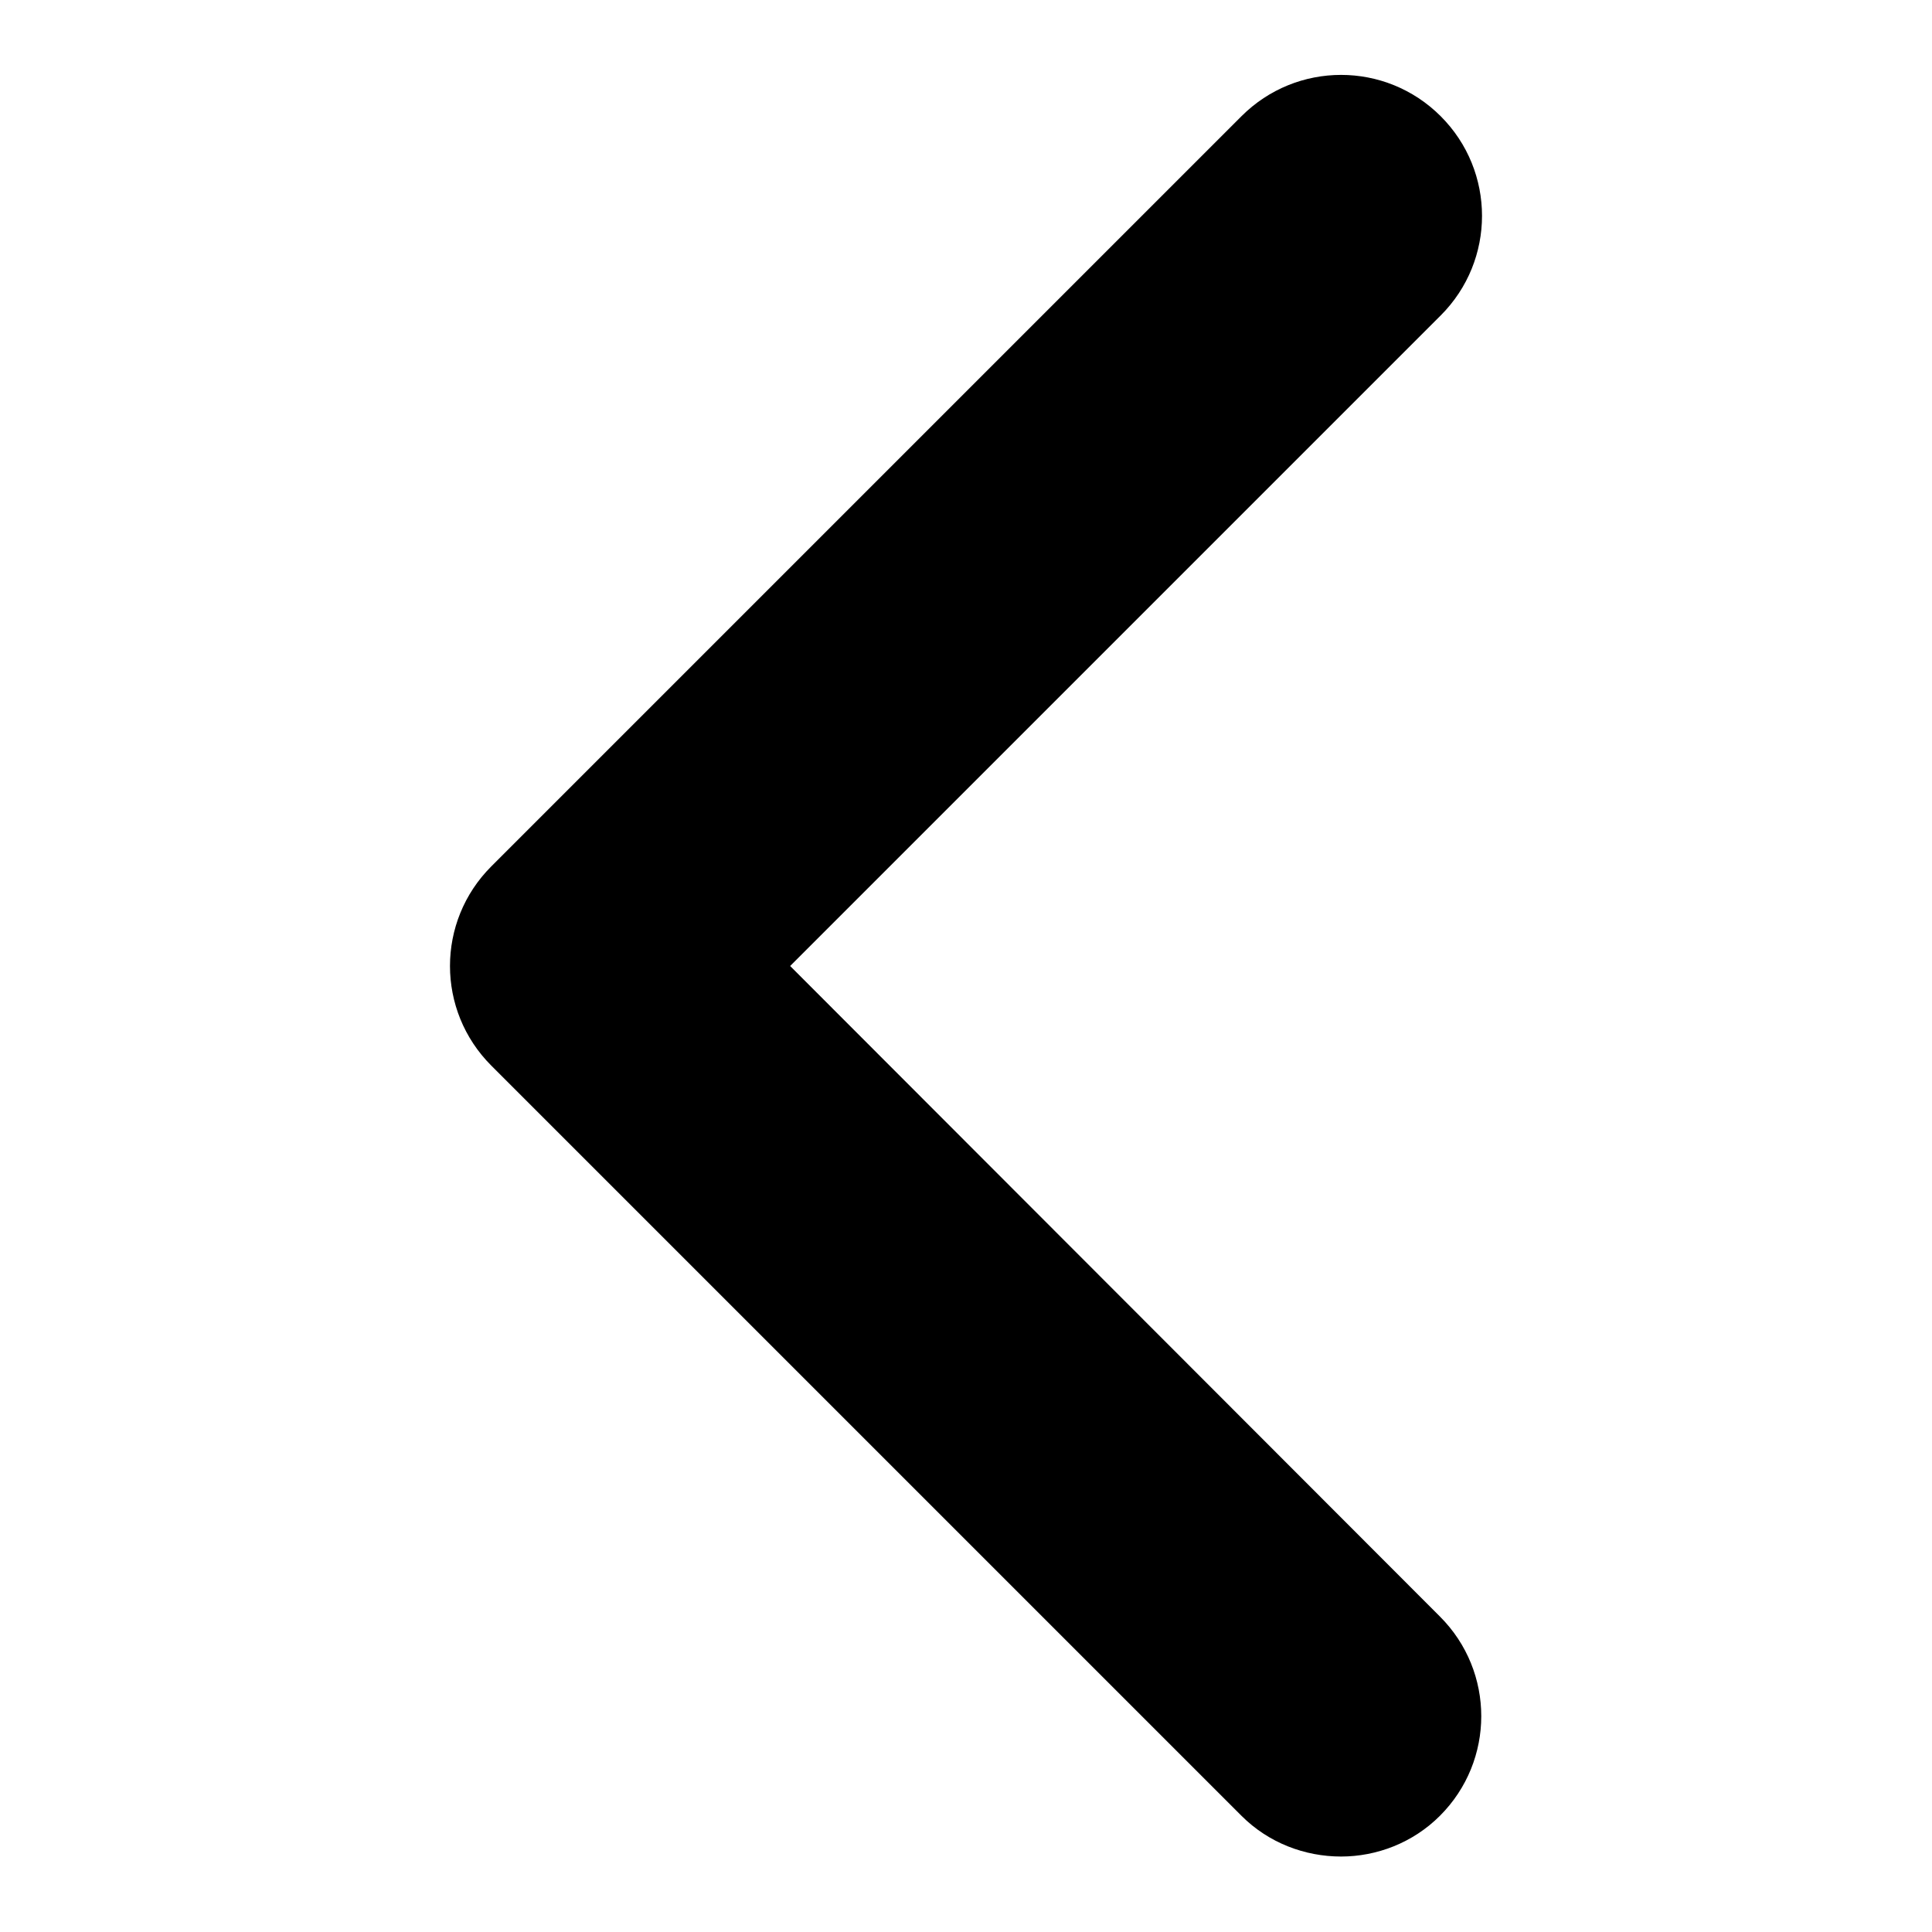 <?xml version="1.0" encoding="utf-8"?>
<!-- Svg Vector Icons : http://www.onlinewebfonts.com/icon -->
<!DOCTYPE svg PUBLIC "-//W3C//DTD SVG 1.1//EN" "http://www.w3.org/Graphics/SVG/1.1/DTD/svg11.dtd">
<svg version="1.1" xmlns="http://www.w3.org/2000/svg" xmlns:xlink="http://www.w3.org/1999/xlink" x="0px" y="0px" viewBox="0 0 256 256" enable-background="new 0 0 256 256" xml:space="preserve">
<g> <path fill="#000000" d="M177.7,246c4.7,0,9.5-1.8,13.1-5.4c7.3-7.3,7.3-19.1,0-26.4L104.7,128l86.2-86.2c7.3-7.3,7.3-19.1,0-26.4 c-7.3-7.3-19.1-7.3-26.4,0l-99.4,99.4c-7.3,7.3-7.3,19.1,0,26.4l99.4,99.4C168.1,244.2,172.9,246,177.7,246z"/></g>
</svg>